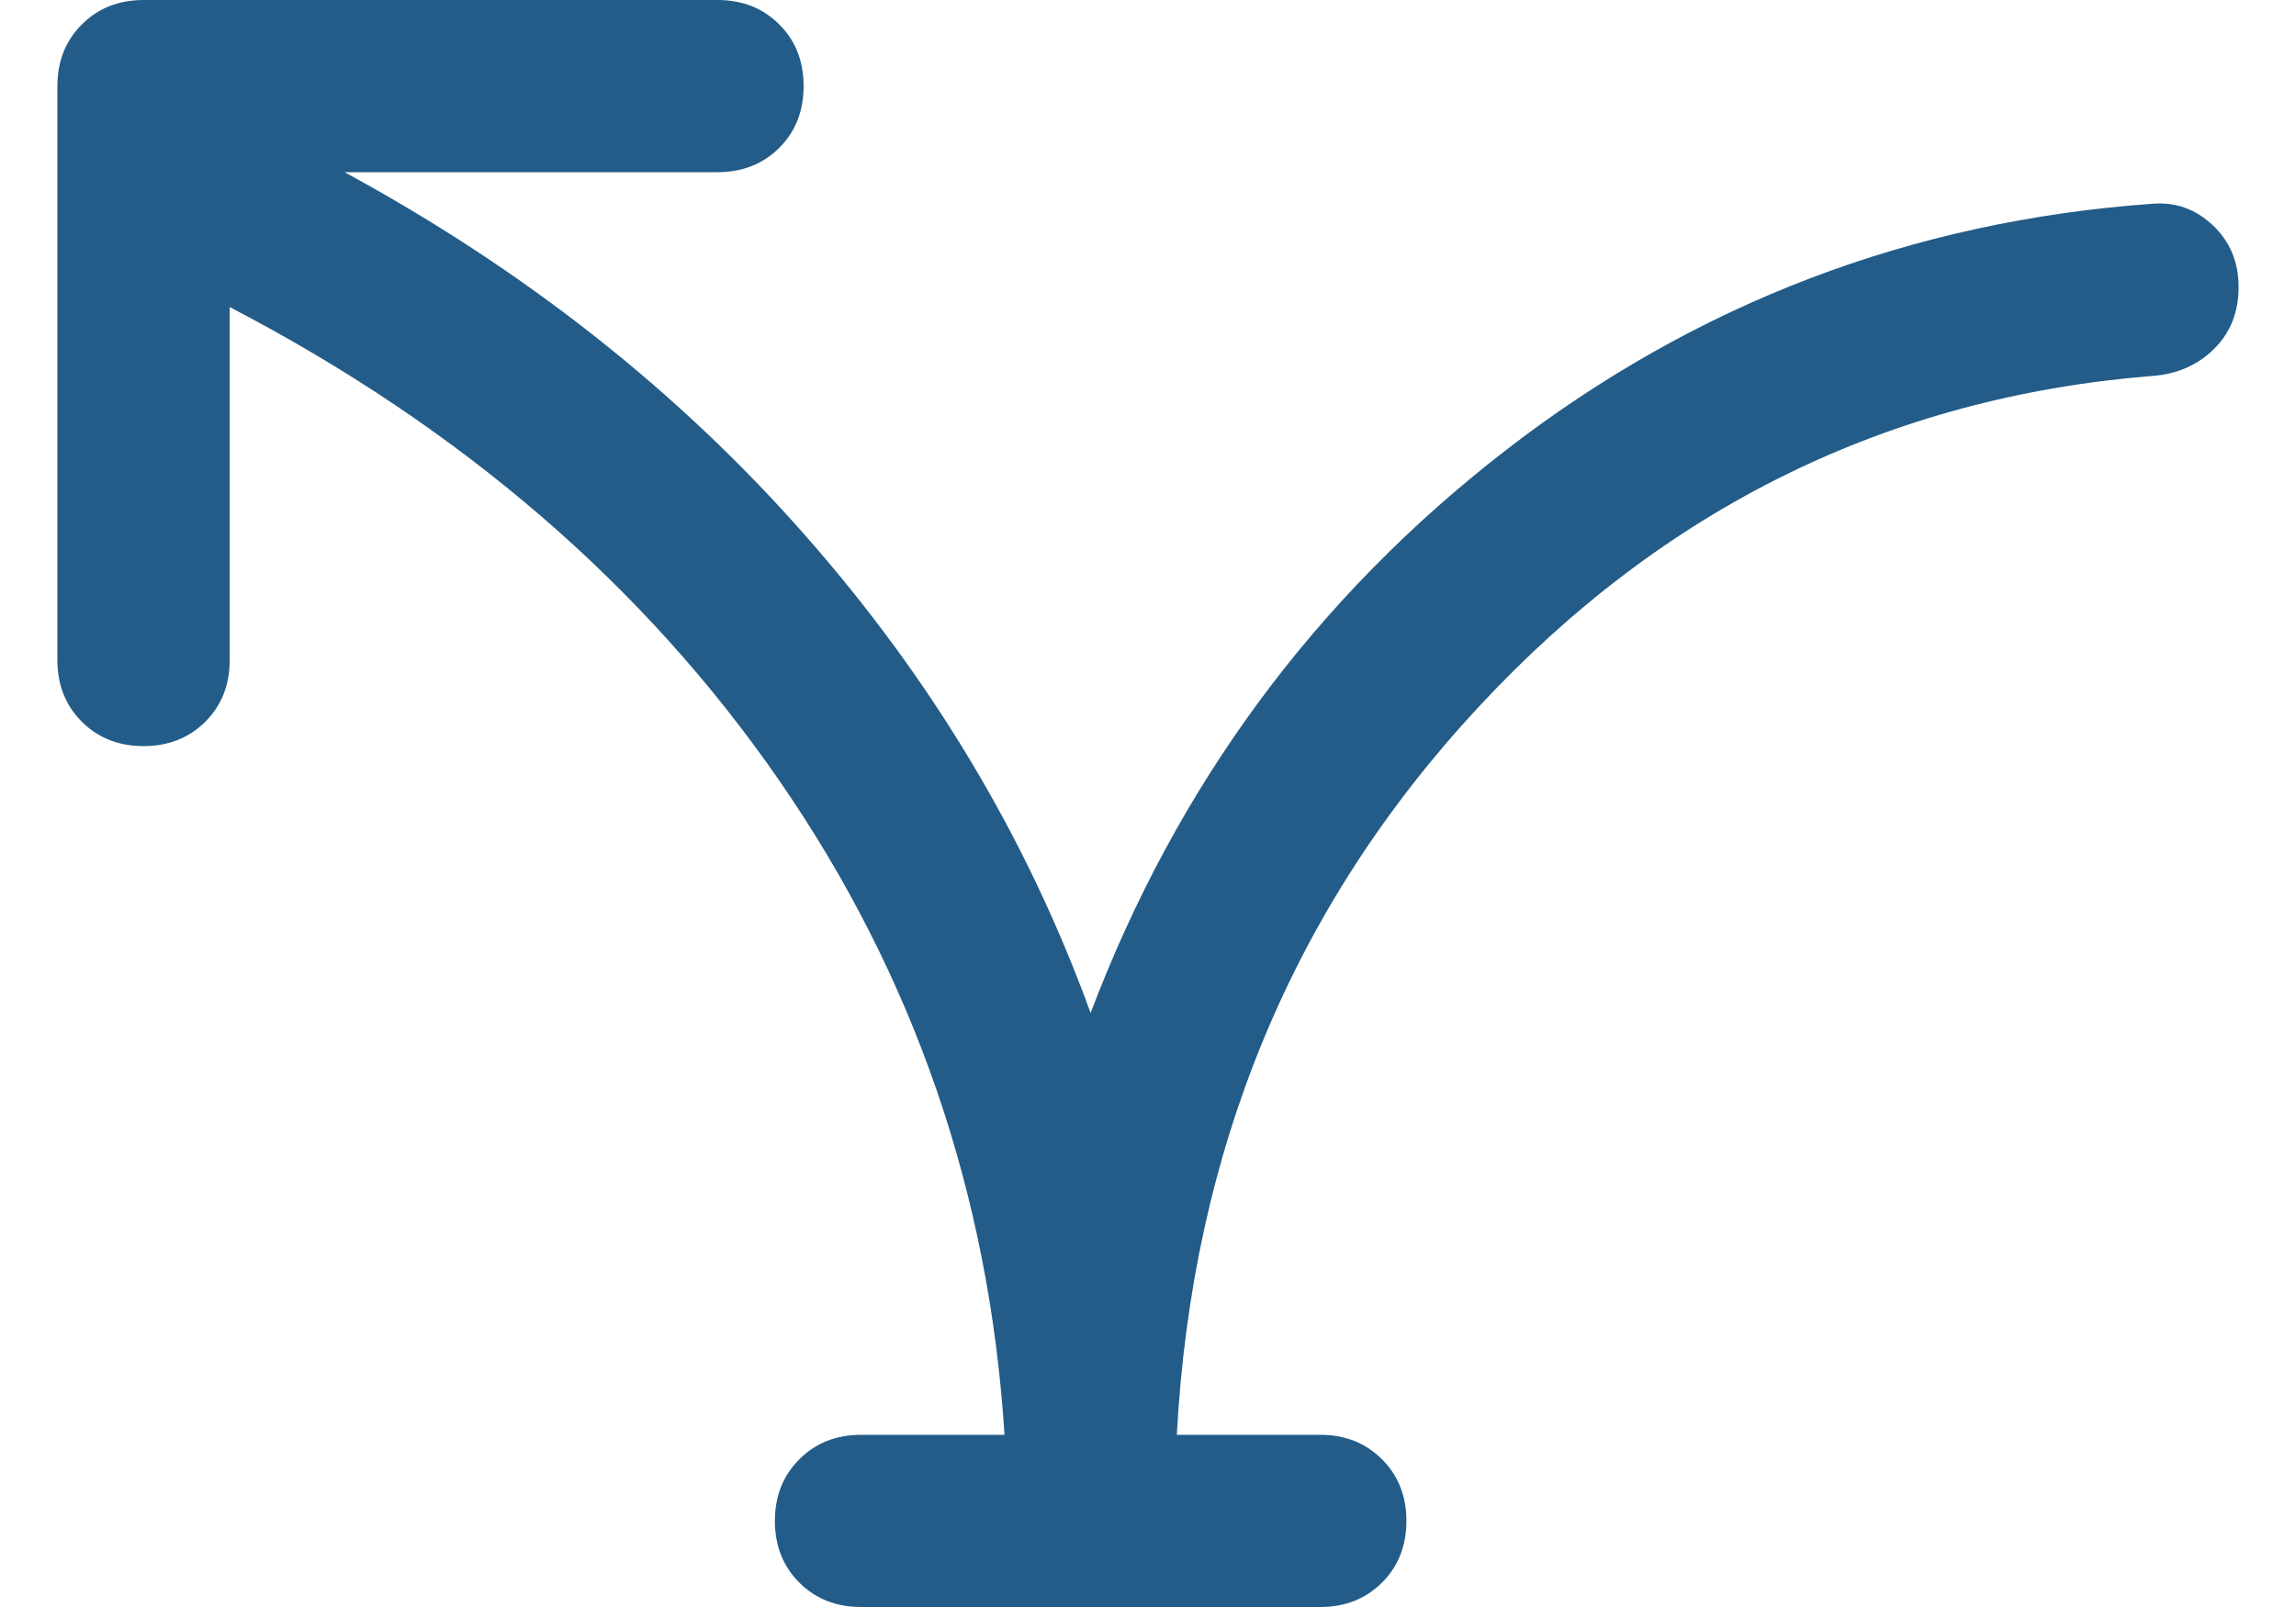 <svg width="20" height="14" viewBox="0 0 20 14" fill="none" xmlns="http://www.w3.org/2000/svg">
<path d="M11.501 14C11.717 14 11.896 13.929 12.038 13.788C12.18 13.646 12.251 13.467 12.251 13.25C12.251 13.034 12.18 12.854 12.038 12.713C11.896 12.571 11.717 12.5 11.501 12.5H10.251C10.384 10.017 11.259 7.904 12.876 6.163C14.492 4.421 16.451 3.459 18.75 3.275C18.967 3.259 19.146 3.179 19.288 3.038C19.43 2.896 19.5 2.717 19.5 2.5C19.5 2.284 19.425 2.104 19.276 1.963C19.125 1.821 18.951 1.759 18.75 1.775C16.651 1.925 14.771 2.642 13.113 3.925C11.455 5.209 10.251 6.842 9.5 8.825C8.95 7.309 8.121 5.921 7.013 4.663C5.905 3.404 4.567 2.35 3.001 1.5H6.25C6.467 1.5 6.646 1.429 6.788 1.288C6.93 1.146 7 0.967 7 0.75C7 0.534 6.93 0.354 6.788 0.213C6.646 0.071 6.467 0 6.25 0H1.25C1.034 0 0.855 0.071 0.713 0.213C0.571 0.354 0.5 0.534 0.5 0.75V5.75C0.5 5.967 0.571 6.146 0.713 6.288C0.855 6.429 1.034 6.5 1.25 6.5C1.467 6.5 1.646 6.429 1.788 6.288C1.93 6.146 2.001 5.967 2.001 5.75V2.675C4.017 3.725 5.613 5.1 6.788 6.8C7.963 8.5 8.617 10.4 8.75 12.5H7.5C7.284 12.5 7.105 12.571 6.963 12.713C6.821 12.854 6.75 13.034 6.75 13.25C6.75 13.467 6.821 13.646 6.963 13.788C7.105 13.929 7.284 14 7.5 14H11.501Z" fill="#235C88"/>
</svg>
